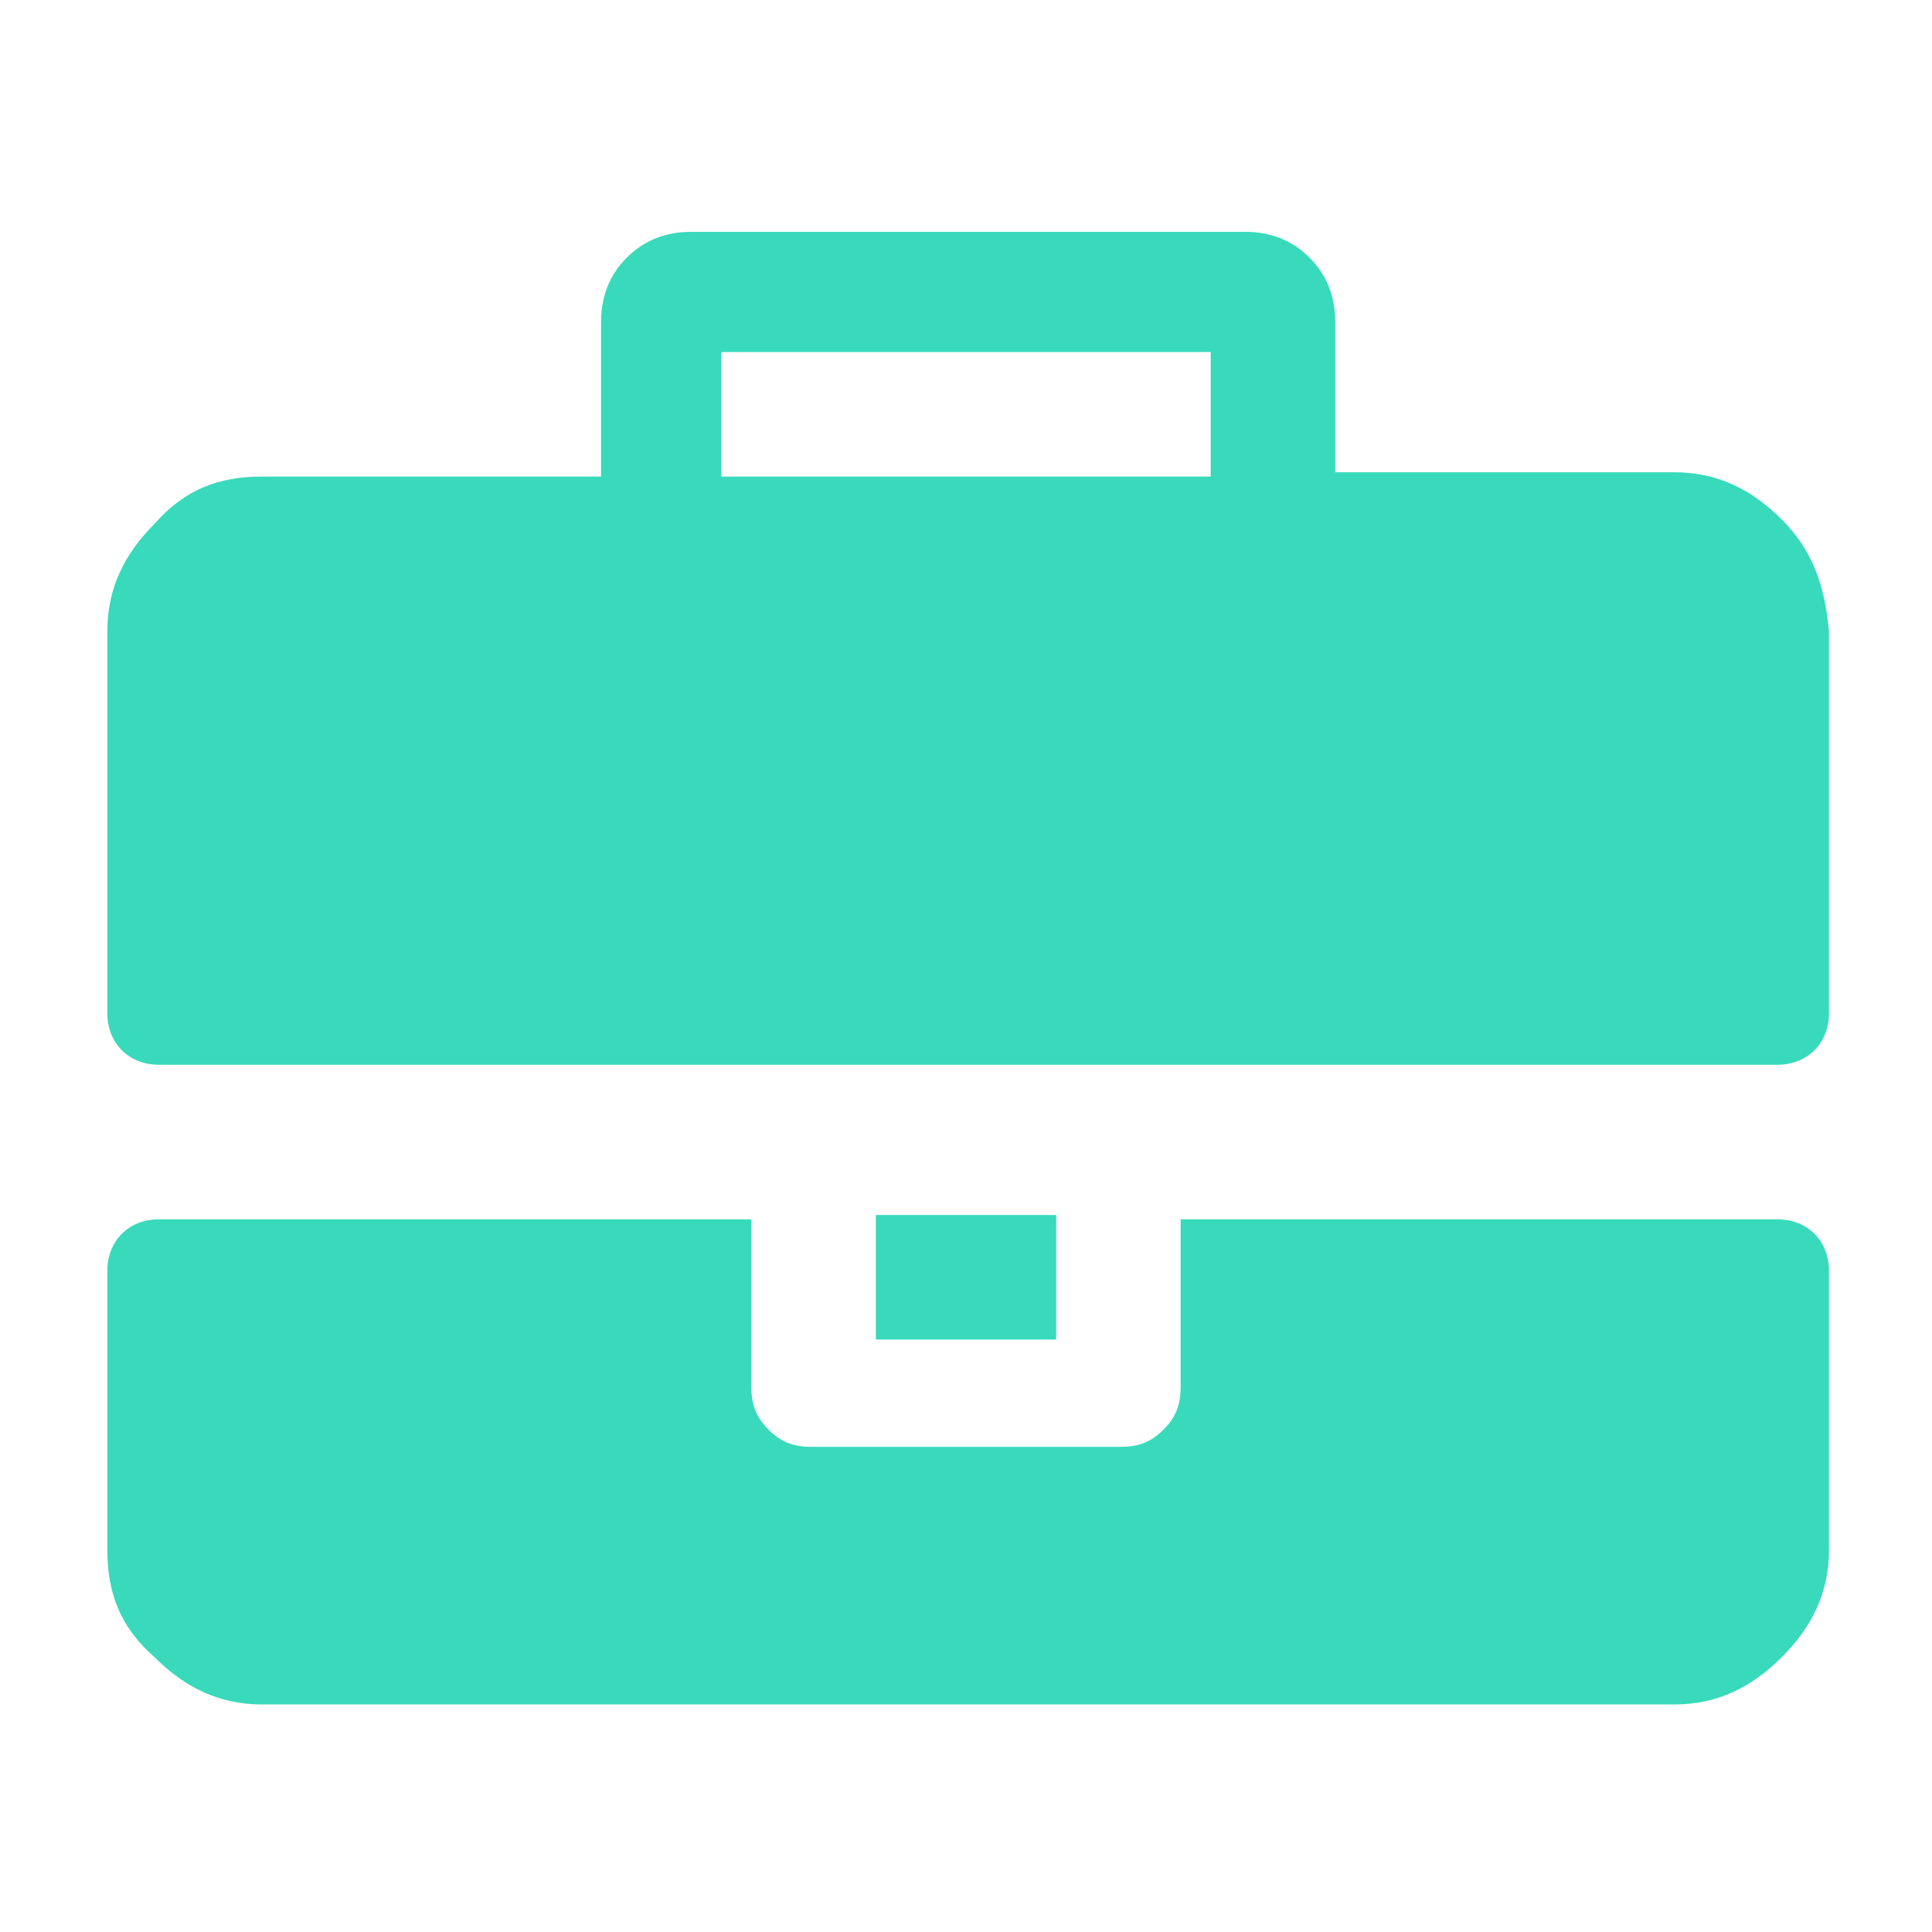 <svg xmlns="http://www.w3.org/2000/svg" viewBox="0 0 45 45" width="45" height="45"><style>.st0{fill:#38dabb}</style><path class="st0" d="M27.5 32.3c0 .4-.1.7-.4 1s-.6.4-1 .4h-7.2c-.4 0-.7-.1-1-.4-.3-.3-.4-.6-.4-1v-3.9H3.7c-.7 0-1.2.5-1.2 1.2v6.5c0 1 .3 1.8 1.1 2.5.7.7 1.5 1.1 2.5 1.1H39c1 0 1.8-.4 2.5-1.1.7-.7 1.1-1.5 1.1-2.5v-6.5c0-.7-.5-1.2-1.2-1.2H27.5v3.9z"/><path class="st0" d="M20.4 28.3h4.2v2.9h-4.2zM41.5 12.1C40.8 11.4 40 11 39 11h-7.9V7.5c0-.6-.2-1.1-.6-1.5s-.9-.6-1.5-.6H16.1c-.6 0-1.1.2-1.5.6s-.6.9-.6 1.5v3.6H6.1c-1 0-1.8.3-2.5 1.1-.7.7-1.1 1.5-1.1 2.5v8.9c0 .7.5 1.2 1.2 1.2h37.7c.7 0 1.2-.5 1.2-1.2v-8.9c-.1-1.1-.4-1.9-1.1-2.6zm-13.3-1H16.8V8.2h11.4v2.9z"/></svg>